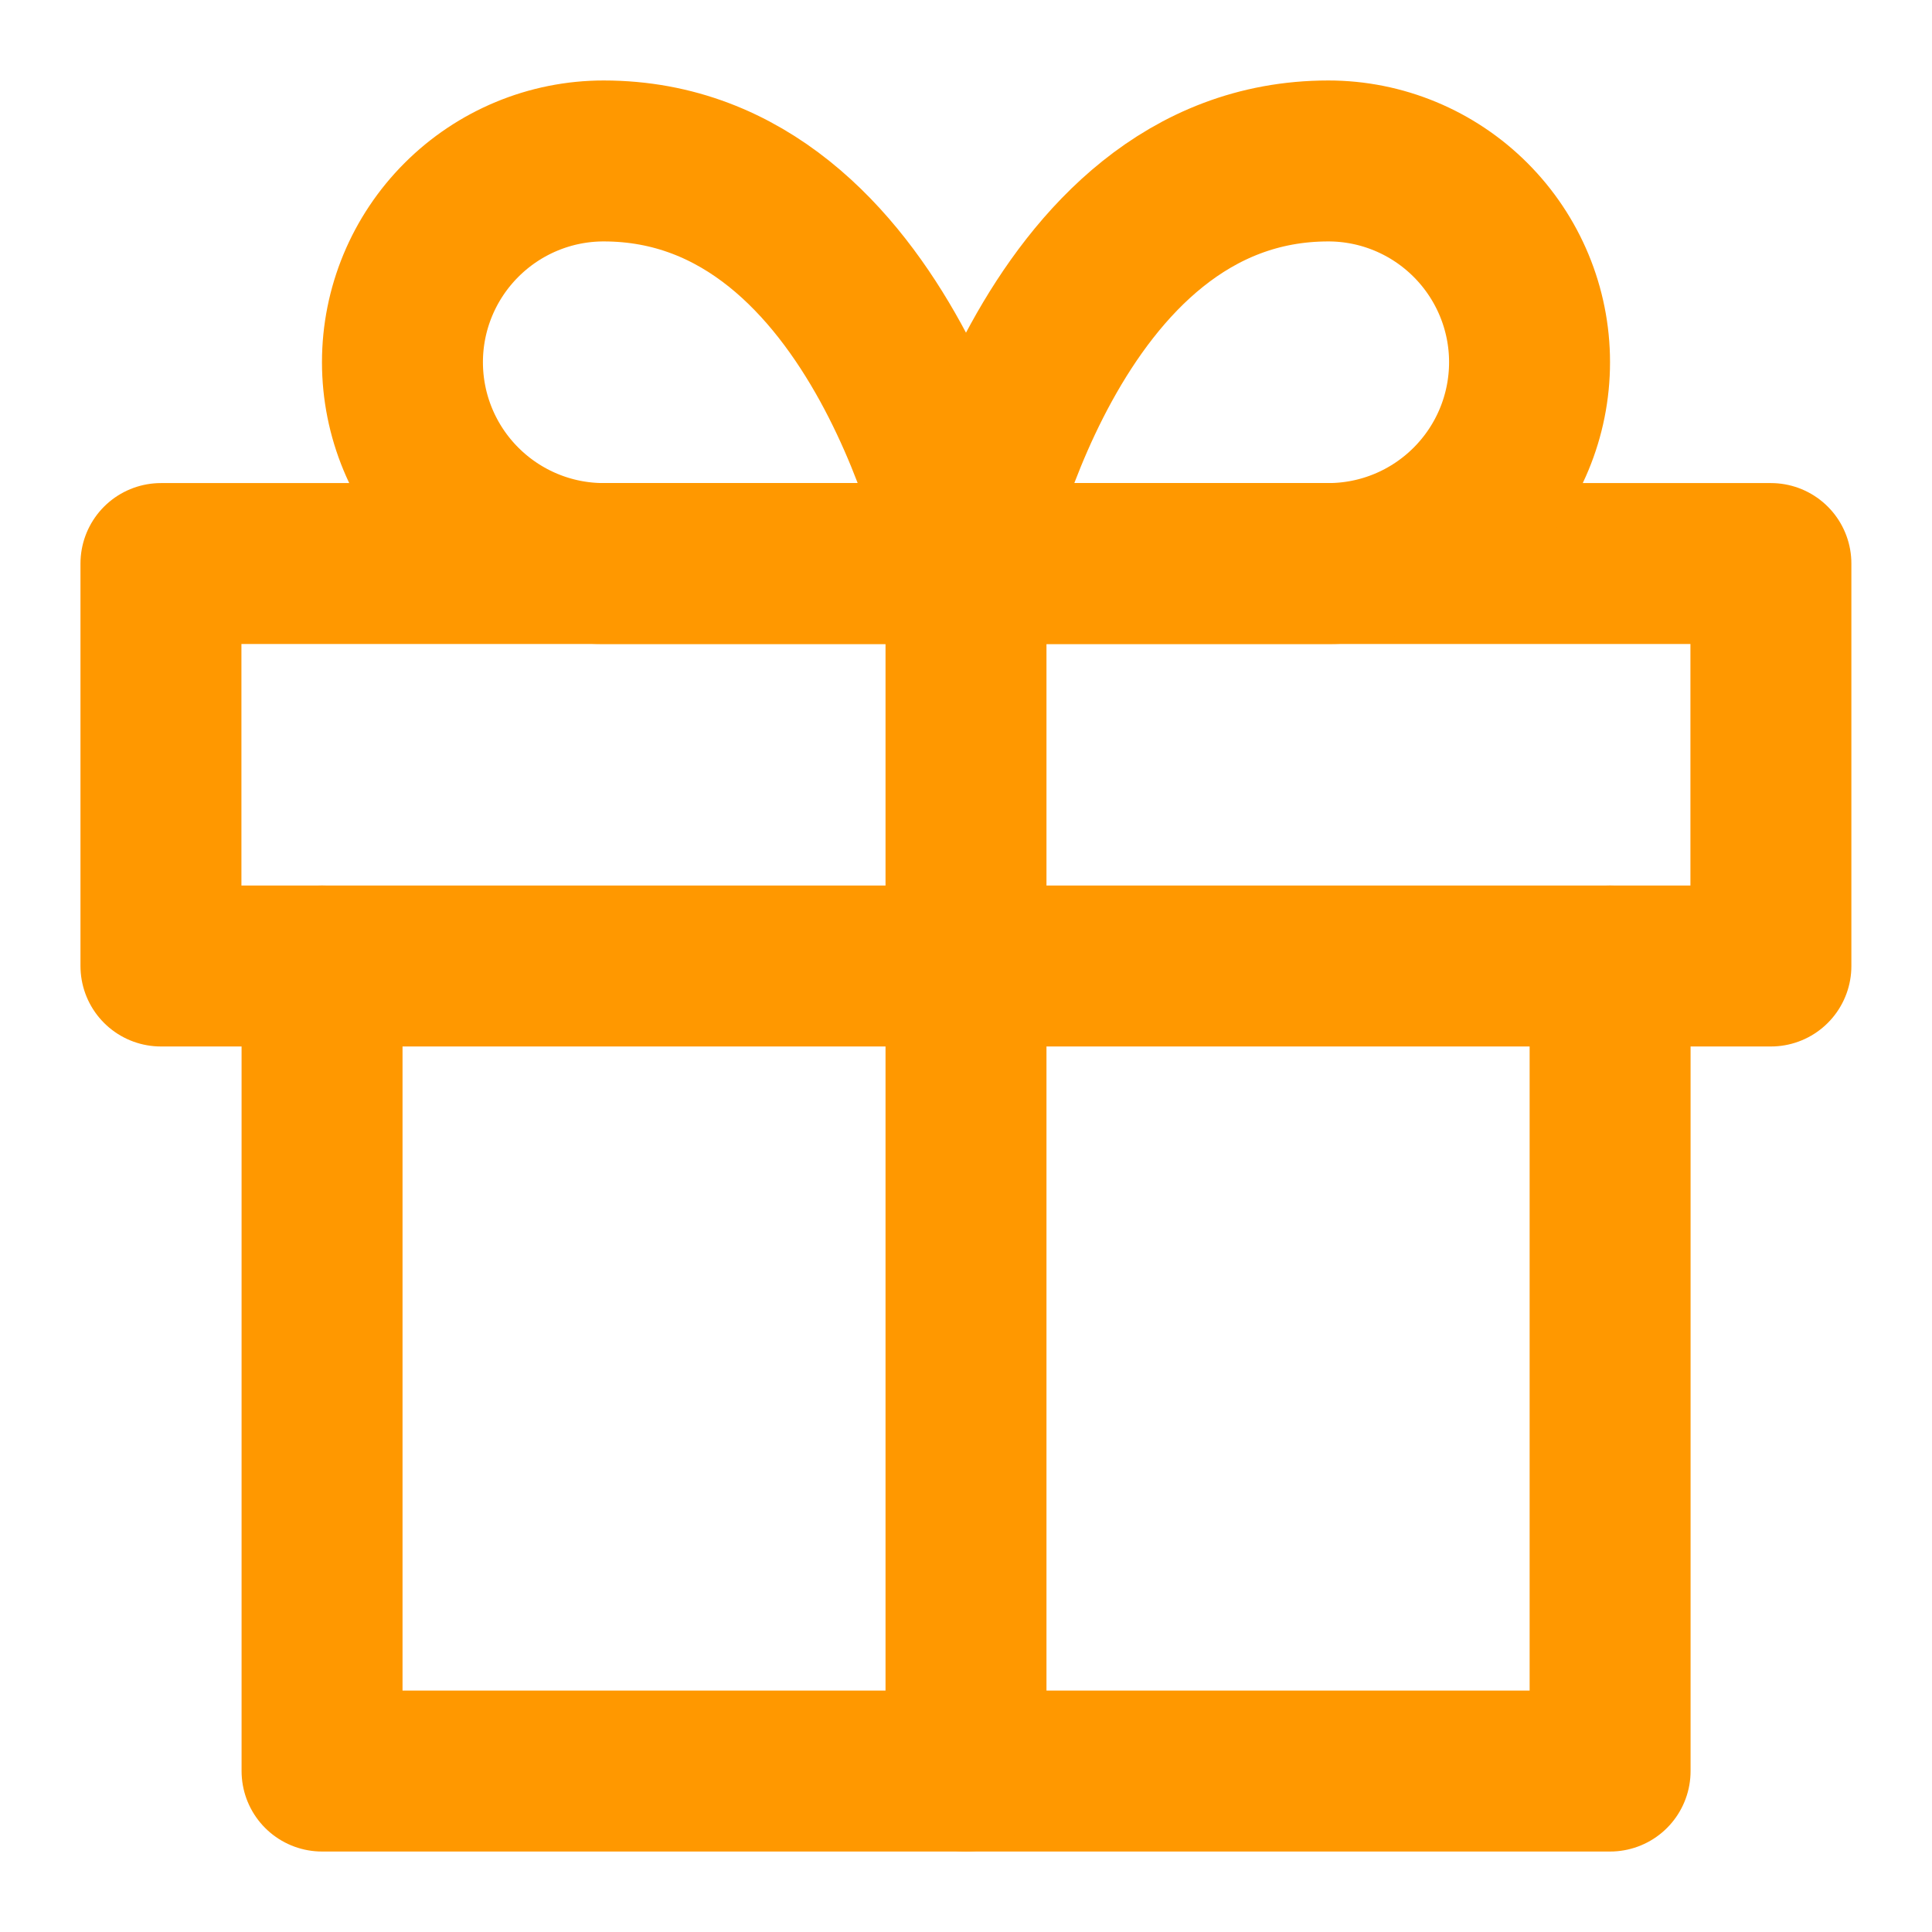 <?xml version="1.0" encoding="UTF-8"?> <svg xmlns="http://www.w3.org/2000/svg" width="13" height="13" viewBox="0 0 13 13" fill="none"> <g clip-path="url(#clip0_42_1066)"> <path d="M10.834 6.5V11.917H2.167V6.5" stroke="#FF9800" stroke-width="1.083" stroke-linecap="round" stroke-linejoin="round"></path> <path d="M11.916 3.792H1.083V6.5H11.916V3.792Z" stroke="#FF9800" stroke-width="1.083" stroke-linecap="round" stroke-linejoin="round"></path> <path d="M6.5 11.917V3.792" stroke="#FF9800" stroke-width="1.083" stroke-linecap="round" stroke-linejoin="round"></path> <path d="M6.5 3.792H4.062C3.703 3.792 3.359 3.649 3.105 3.395C2.851 3.141 2.708 2.797 2.708 2.437C2.708 2.078 2.851 1.734 3.105 1.48C3.359 1.226 3.703 1.083 4.062 1.083C5.958 1.083 6.5 3.792 6.5 3.792Z" stroke="#FF9800" stroke-width="1.083" stroke-linecap="round" stroke-linejoin="round"></path> <path d="M6.5 3.792H8.938C9.297 3.792 9.641 3.649 9.895 3.395C10.149 3.141 10.292 2.797 10.292 2.437C10.292 2.078 10.149 1.734 9.895 1.48C9.641 1.226 9.297 1.083 8.938 1.083C7.042 1.083 6.5 3.792 6.5 3.792Z" stroke="#FF9800" stroke-width="1.083" stroke-linecap="round" stroke-linejoin="round"></path> </g> <defs> <clipPath id="clip0_42_1066"> <rect width="13" height="13" fill="white"></rect> </clipPath> </defs> </svg> 